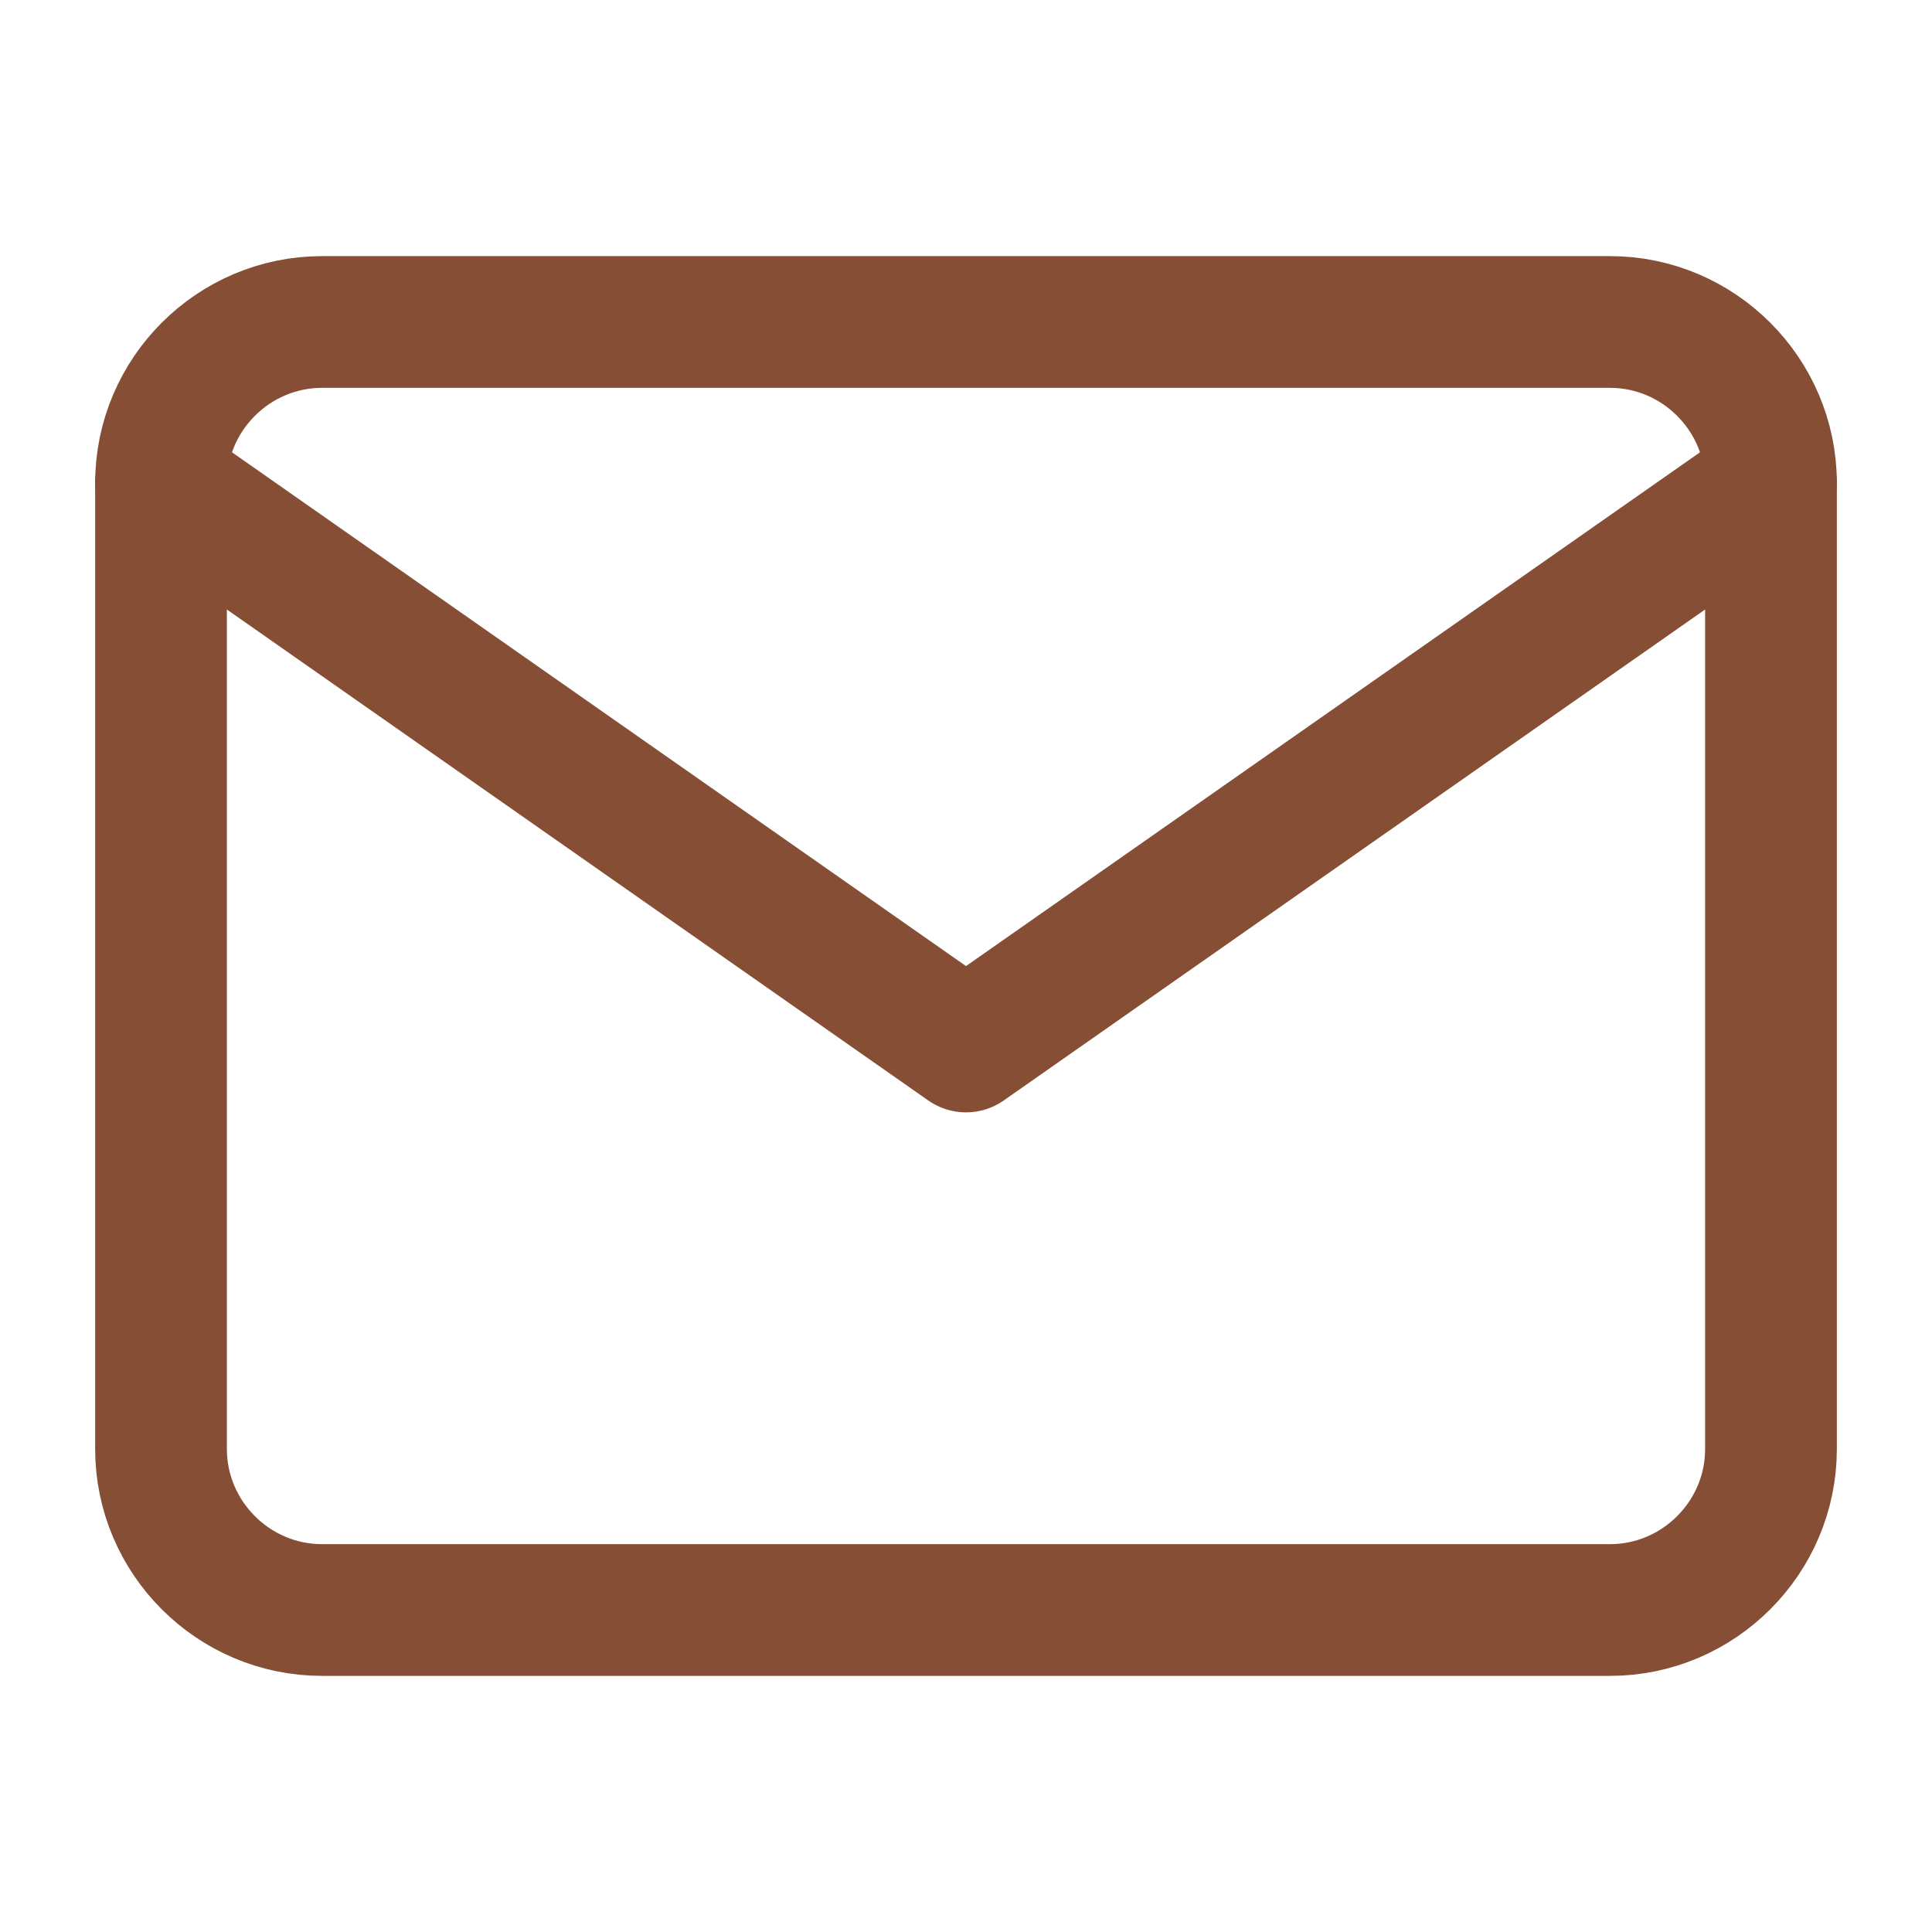 <svg width="44" height="44" viewBox="0 0 44 44" fill="none" xmlns="http://www.w3.org/2000/svg">
<path d="M7.333 7.333H36.667C38.683 7.333 40.333 8.983 40.333 11V33C40.333 35.017 38.683 36.667 36.667 36.667H7.333C5.317 36.667 3.667 35.017 3.667 33V11C3.667 8.983 5.317 7.333 7.333 7.333Z" stroke="#874E36" stroke-width="3" stroke-linecap="round" stroke-linejoin="round"/>
<path d="M40.333 11L22 23.833L3.667 11" stroke="#874E36" stroke-width="3" stroke-linecap="round" stroke-linejoin="round"/>
</svg>
